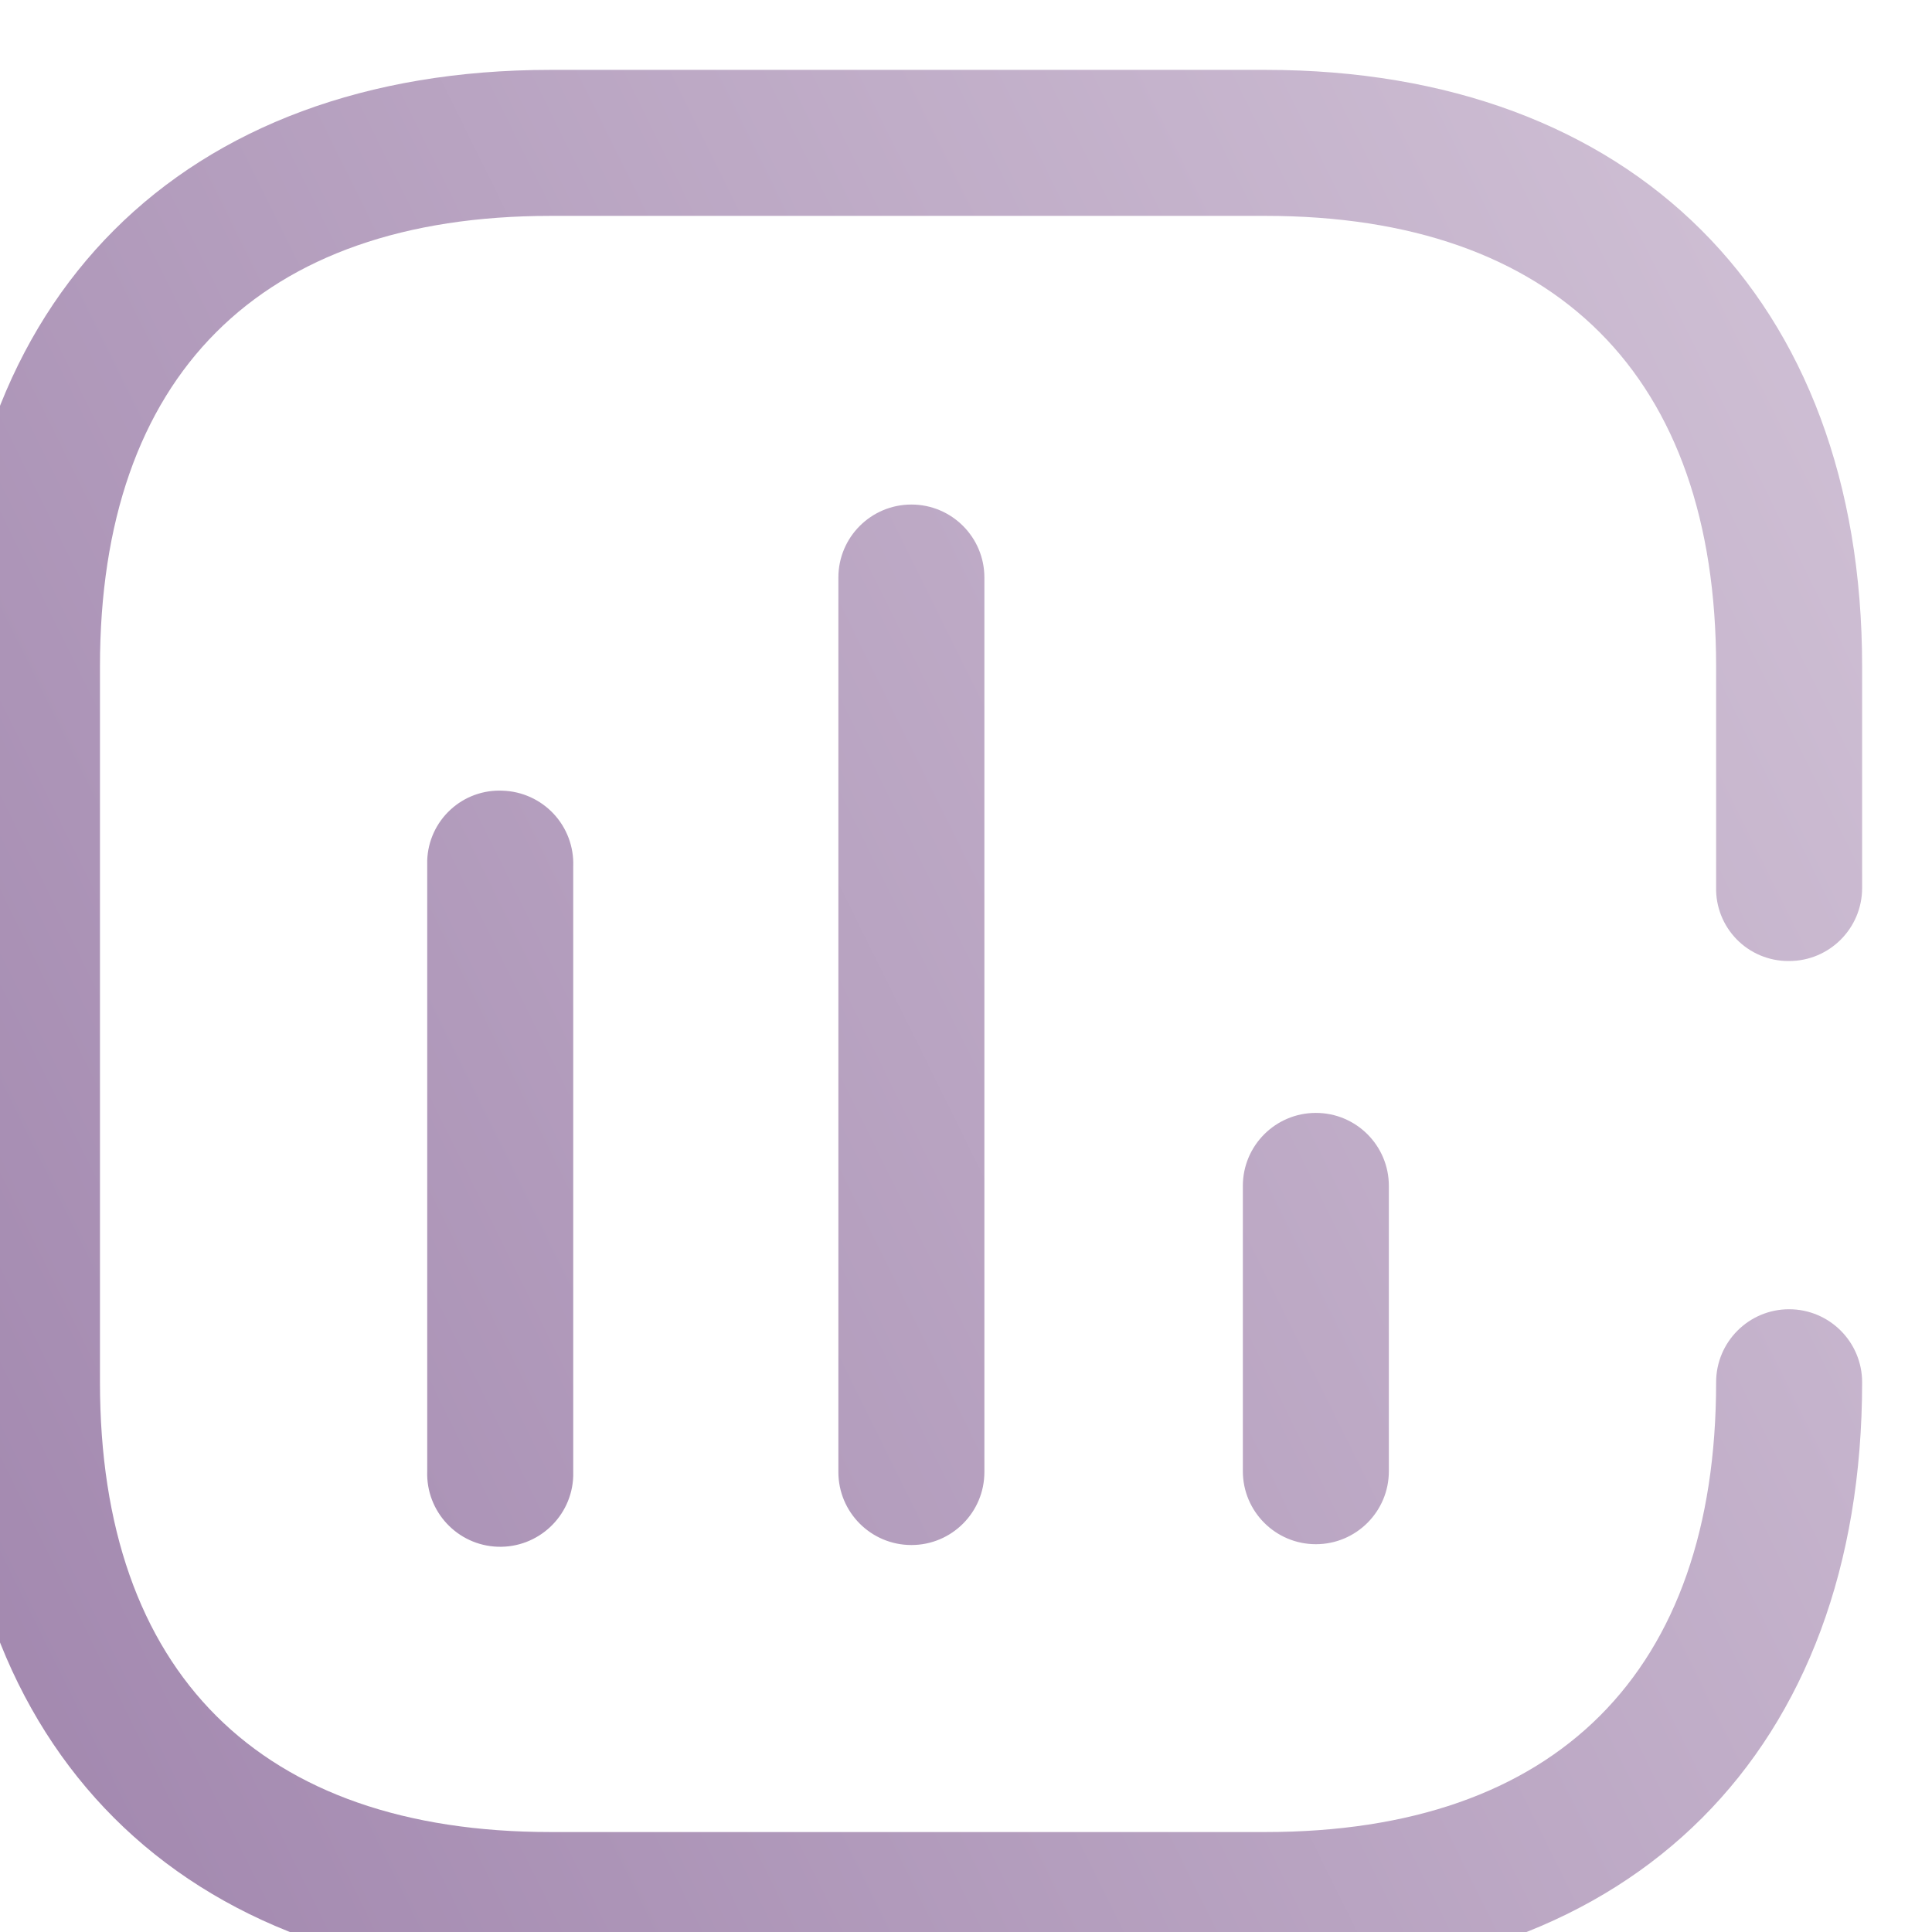 <svg width="54" height="54" viewBox="0 0 54 54" fill="none" xmlns="http://www.w3.org/2000/svg">
<g filter="url(#filter0_i_20_442)">
<path fill-rule="evenodd" clip-rule="evenodd" d="M53.667 23.2C53.667 24.327 52.753 25.241 51.626 25.241H51.603C51.06 25.241 50.539 25.022 50.16 24.634C49.78 24.245 49.573 23.72 49.586 23.177V17.009C49.586 8.894 45.106 4.414 36.991 4.414H17.009C8.871 4.414 4.414 8.894 4.414 17.009V37.015C4.414 45.13 8.894 49.586 17.009 49.586H36.991C45.13 49.586 49.586 45.106 49.586 37.015C49.586 35.888 50.499 34.974 51.626 34.974C52.753 34.974 53.667 35.888 53.667 37.015C53.667 47.287 47.288 53.667 37.015 53.667H17.009C6.713 53.667 0.333 47.287 0.333 37.015V17.009C0.333 6.713 6.713 0.333 17.009 0.333H36.991C47.241 0.333 53.667 6.713 53.667 17.009V23.2ZM13.561 39.501V22.591V22.427C13.579 21.887 13.813 21.378 14.21 21.012C14.606 20.646 15.133 20.454 15.672 20.48C16.213 20.498 16.725 20.731 17.095 21.127C17.464 21.523 17.661 22.049 17.642 22.591V39.642C17.603 40.768 16.658 41.65 15.531 41.612C14.405 41.573 13.522 40.628 13.561 39.501ZM25.053 14.522V39.524C25.053 40.651 25.967 41.564 27.094 41.564C28.221 41.564 29.134 40.651 29.134 39.524V14.522C29.134 13.395 28.221 12.482 27.094 12.482C25.967 12.482 25.053 13.395 25.053 14.522ZM36.358 39.5V31.526C36.358 30.399 37.272 29.486 38.399 29.486C39.526 29.486 40.439 30.399 40.439 31.526V39.5C40.439 40.627 39.526 41.541 38.399 41.541C37.272 41.541 36.358 40.627 36.358 39.5Z" fill="url(#paint0_linear_20_442)"/>
</g>
<defs>
<filter id="filter0_i_20_442" x="0.333" y="0.333" width="53.334" height="53.333" filterUnits="userSpaceOnUse" color-interpolation-filters="sRGB">
<feFlood flood-opacity="0" result="BackgroundImageFix"/>
<feBlend mode="normal" in="SourceGraphic" in2="BackgroundImageFix" result="shape"/>
<feColorMatrix in="SourceAlpha" type="matrix" values="0 0 0 0 0 0 0 0 0 0 0 0 0 0 0 0 0 0 127 0" result="hardAlpha"/>
<feOffset dx="-1.62" dy="1.62"/>
<feComposite in2="hardAlpha" operator="arithmetic" k2="-1" k3="1"/>
<feColorMatrix type="matrix" values="0 0 0 0 0.68 0 0 0 0 0.656 0 0 0 0 0.52 0 0 0 1 0"/>
<feBlend mode="normal" in2="shape" result="effect1_innerShadow_20_442"/>
</filter>
<linearGradient id="paint0_linear_20_442" x1="0.333" y1="53.667" x2="64.378" y2="21.988" gradientUnits="userSpaceOnUse">
<stop stop-color="#A085AD"/>
<stop offset="1" stop-color="#D1C2D6"/>
</linearGradient>
</defs>
</svg>
